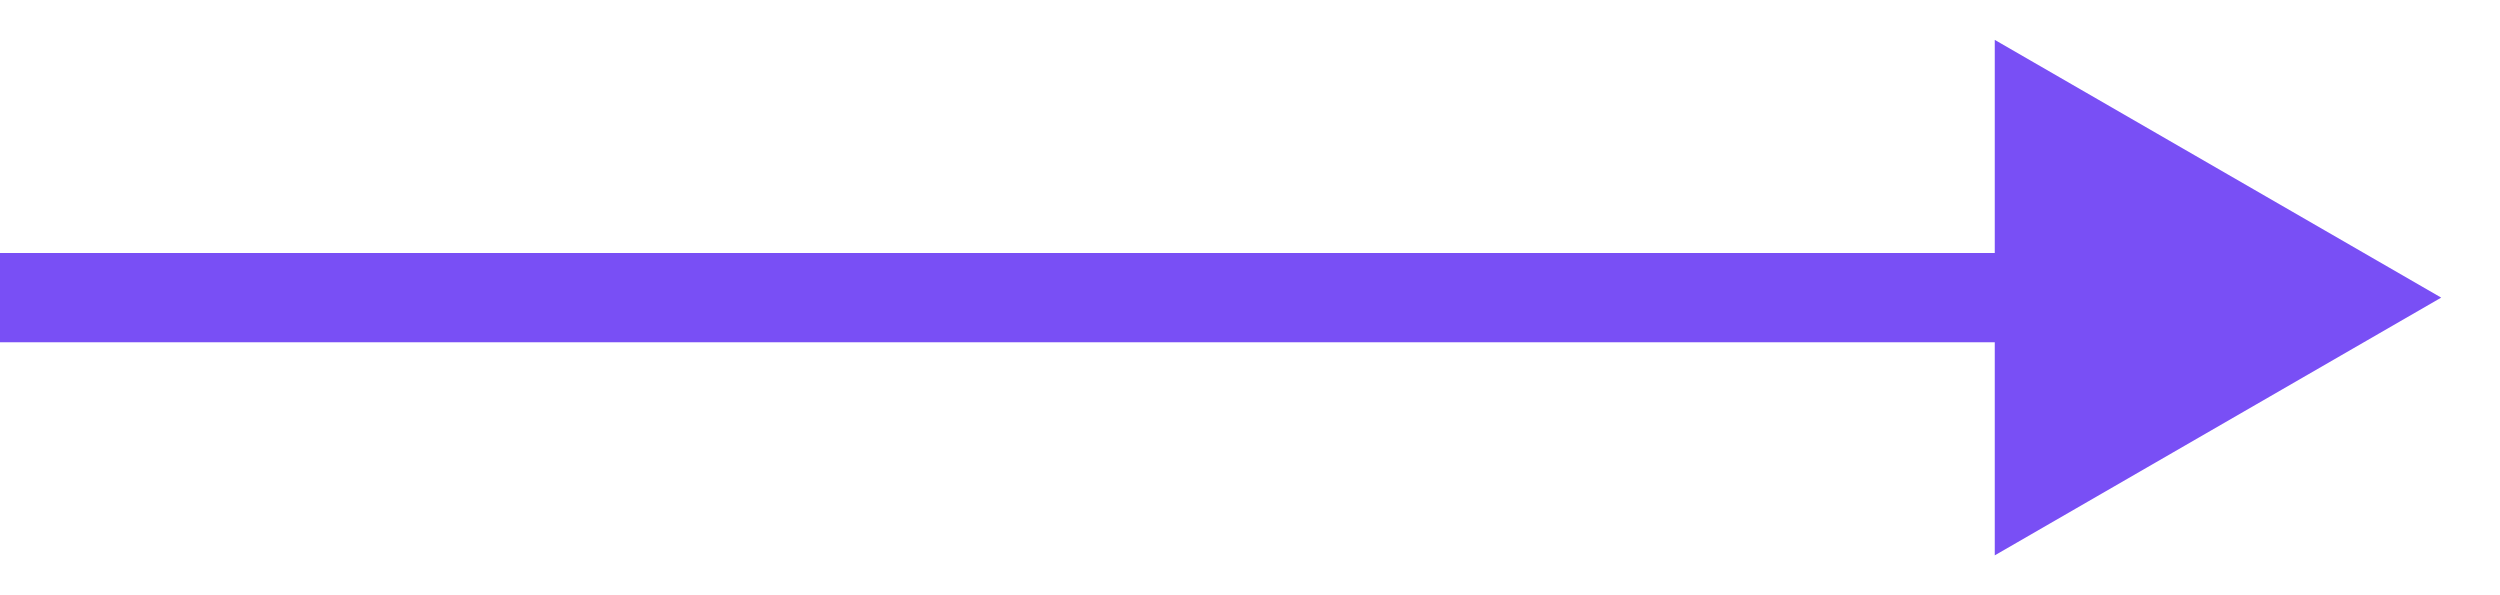 <?xml version="1.0" encoding="UTF-8"?> <svg xmlns="http://www.w3.org/2000/svg" width="42" height="10" viewBox="0 0 42 10" fill="none"><path d="M41.012 5L33.512 0.67V9.33L41.012 5ZM0 5L0 5.75H34.262V5V4.25H0L0 5Z" fill="#794FF5"></path></svg> 